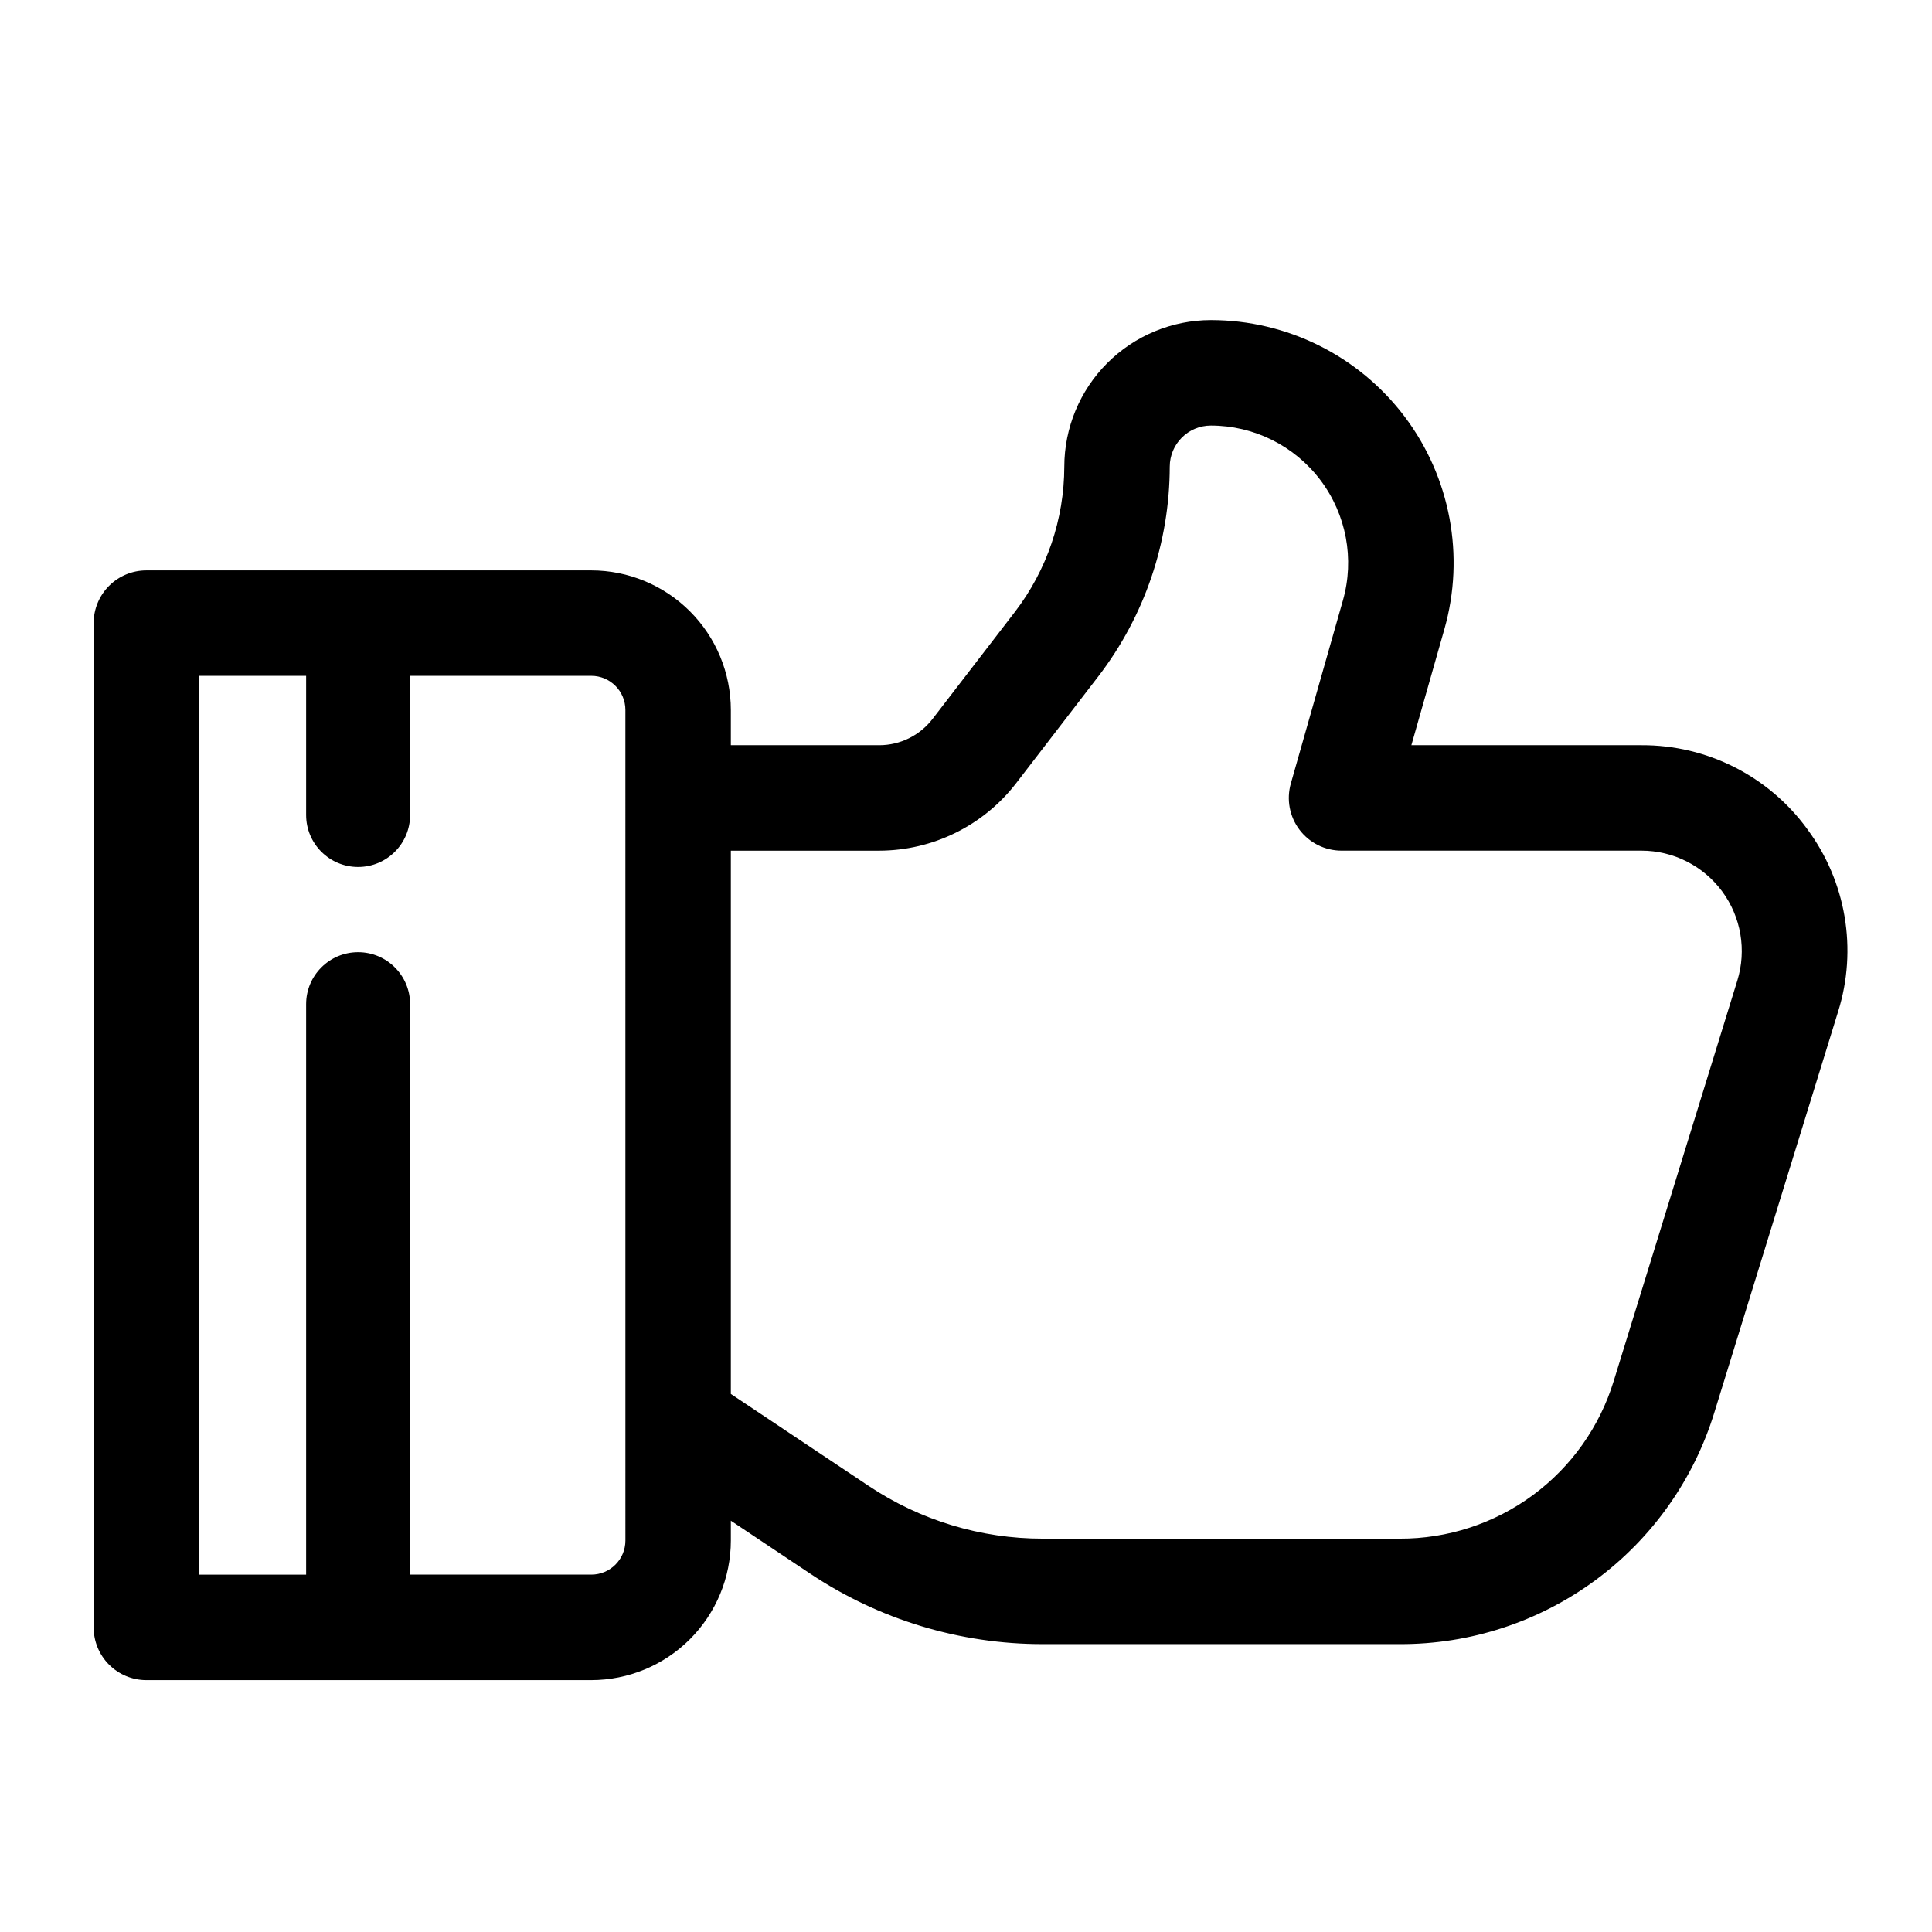 <?xml version="1.0" encoding="UTF-8"?>
<!-- Uploaded to: ICON Repo, www.svgrepo.com, Generator: ICON Repo Mixer Tools -->
<svg fill="#000000" width="800px" height="800px" version="1.1" viewBox="144 144 512 512" xmlns="http://www.w3.org/2000/svg">
 <path d="m622.89 363.64c-10.227-13.996-26.551-22.234-43.883-22.152h-60.977l8.746-30.746c5.516-19.402 1.609-40.266-10.547-56.359s-31.156-25.555-51.328-25.555c-10.297 0.012-20.172 4.106-27.457 11.387-7.281 7.285-11.379 17.16-11.391 27.457-0.027 13.918-4.625 27.438-13.086 38.48l-21.859 28.414h-0.004c-3.363 4.352-8.547 6.902-14.047 6.922h-39.375v-9.352c-0.012-9.805-3.91-19.203-10.84-26.133-6.934-6.934-16.332-10.832-26.133-10.844h-117.92c-3.707 0-7.262 1.473-9.883 4.094-2.621 2.617-4.09 6.172-4.09 9.879v266.14c0 3.707 1.469 7.262 4.09 9.883s6.176 4.094 9.883 4.094h117.92c9.801-0.012 19.199-3.91 26.133-10.844 6.93-6.934 10.828-16.332 10.84-26.133v-5.273l20.996 14.012c18.258 12.207 39.738 18.715 61.703 18.695h94.555c18.68 0.066 36.883-5.887 51.914-16.977 15.027-11.09 26.086-26.727 31.531-44.594l32.734-106.04c5.188-16.535 2.129-34.555-8.227-48.453zm-313.15 188.63c-0.008 4.984-4.047 9.02-9.031 9.023h-48.027v-151.18c0-7.606-6.168-13.773-13.777-13.773s-13.777 6.168-13.777 13.773v151.19h-28.371v-238.2h28.371v36.879c0 7.609 6.168 13.777 13.777 13.777s13.777-6.168 13.777-13.777v-36.879h48.027c4.984 0.004 9.023 4.047 9.027 9.031zm294.67-148.41-32.734 106.04c-3.703 12.148-11.223 22.781-21.441 30.32-10.223 7.539-22.598 11.586-35.301 11.539h-94.555c-16.445 0.02-32.523-4.852-46.195-13.992l-36.504-24.359v-143.97h39.375c14.168-0.043 27.527-6.621 36.195-17.828l21.859-28.418c12.215-15.934 18.852-35.438 18.887-55.516 0.008-6.016 4.883-10.895 10.902-10.898 11.406 0 22.152 5.348 29.027 14.449s9.086 20.902 5.965 31.875l-13.805 48.539c-1.195 4.215-0.348 8.746 2.293 12.242 2.641 3.496 6.769 5.551 11.148 5.547h79.477c8.441 0 16.383 4.012 21.395 10.805 5.012 6.793 6.5 15.562 4.012 23.629z"/>
</svg>